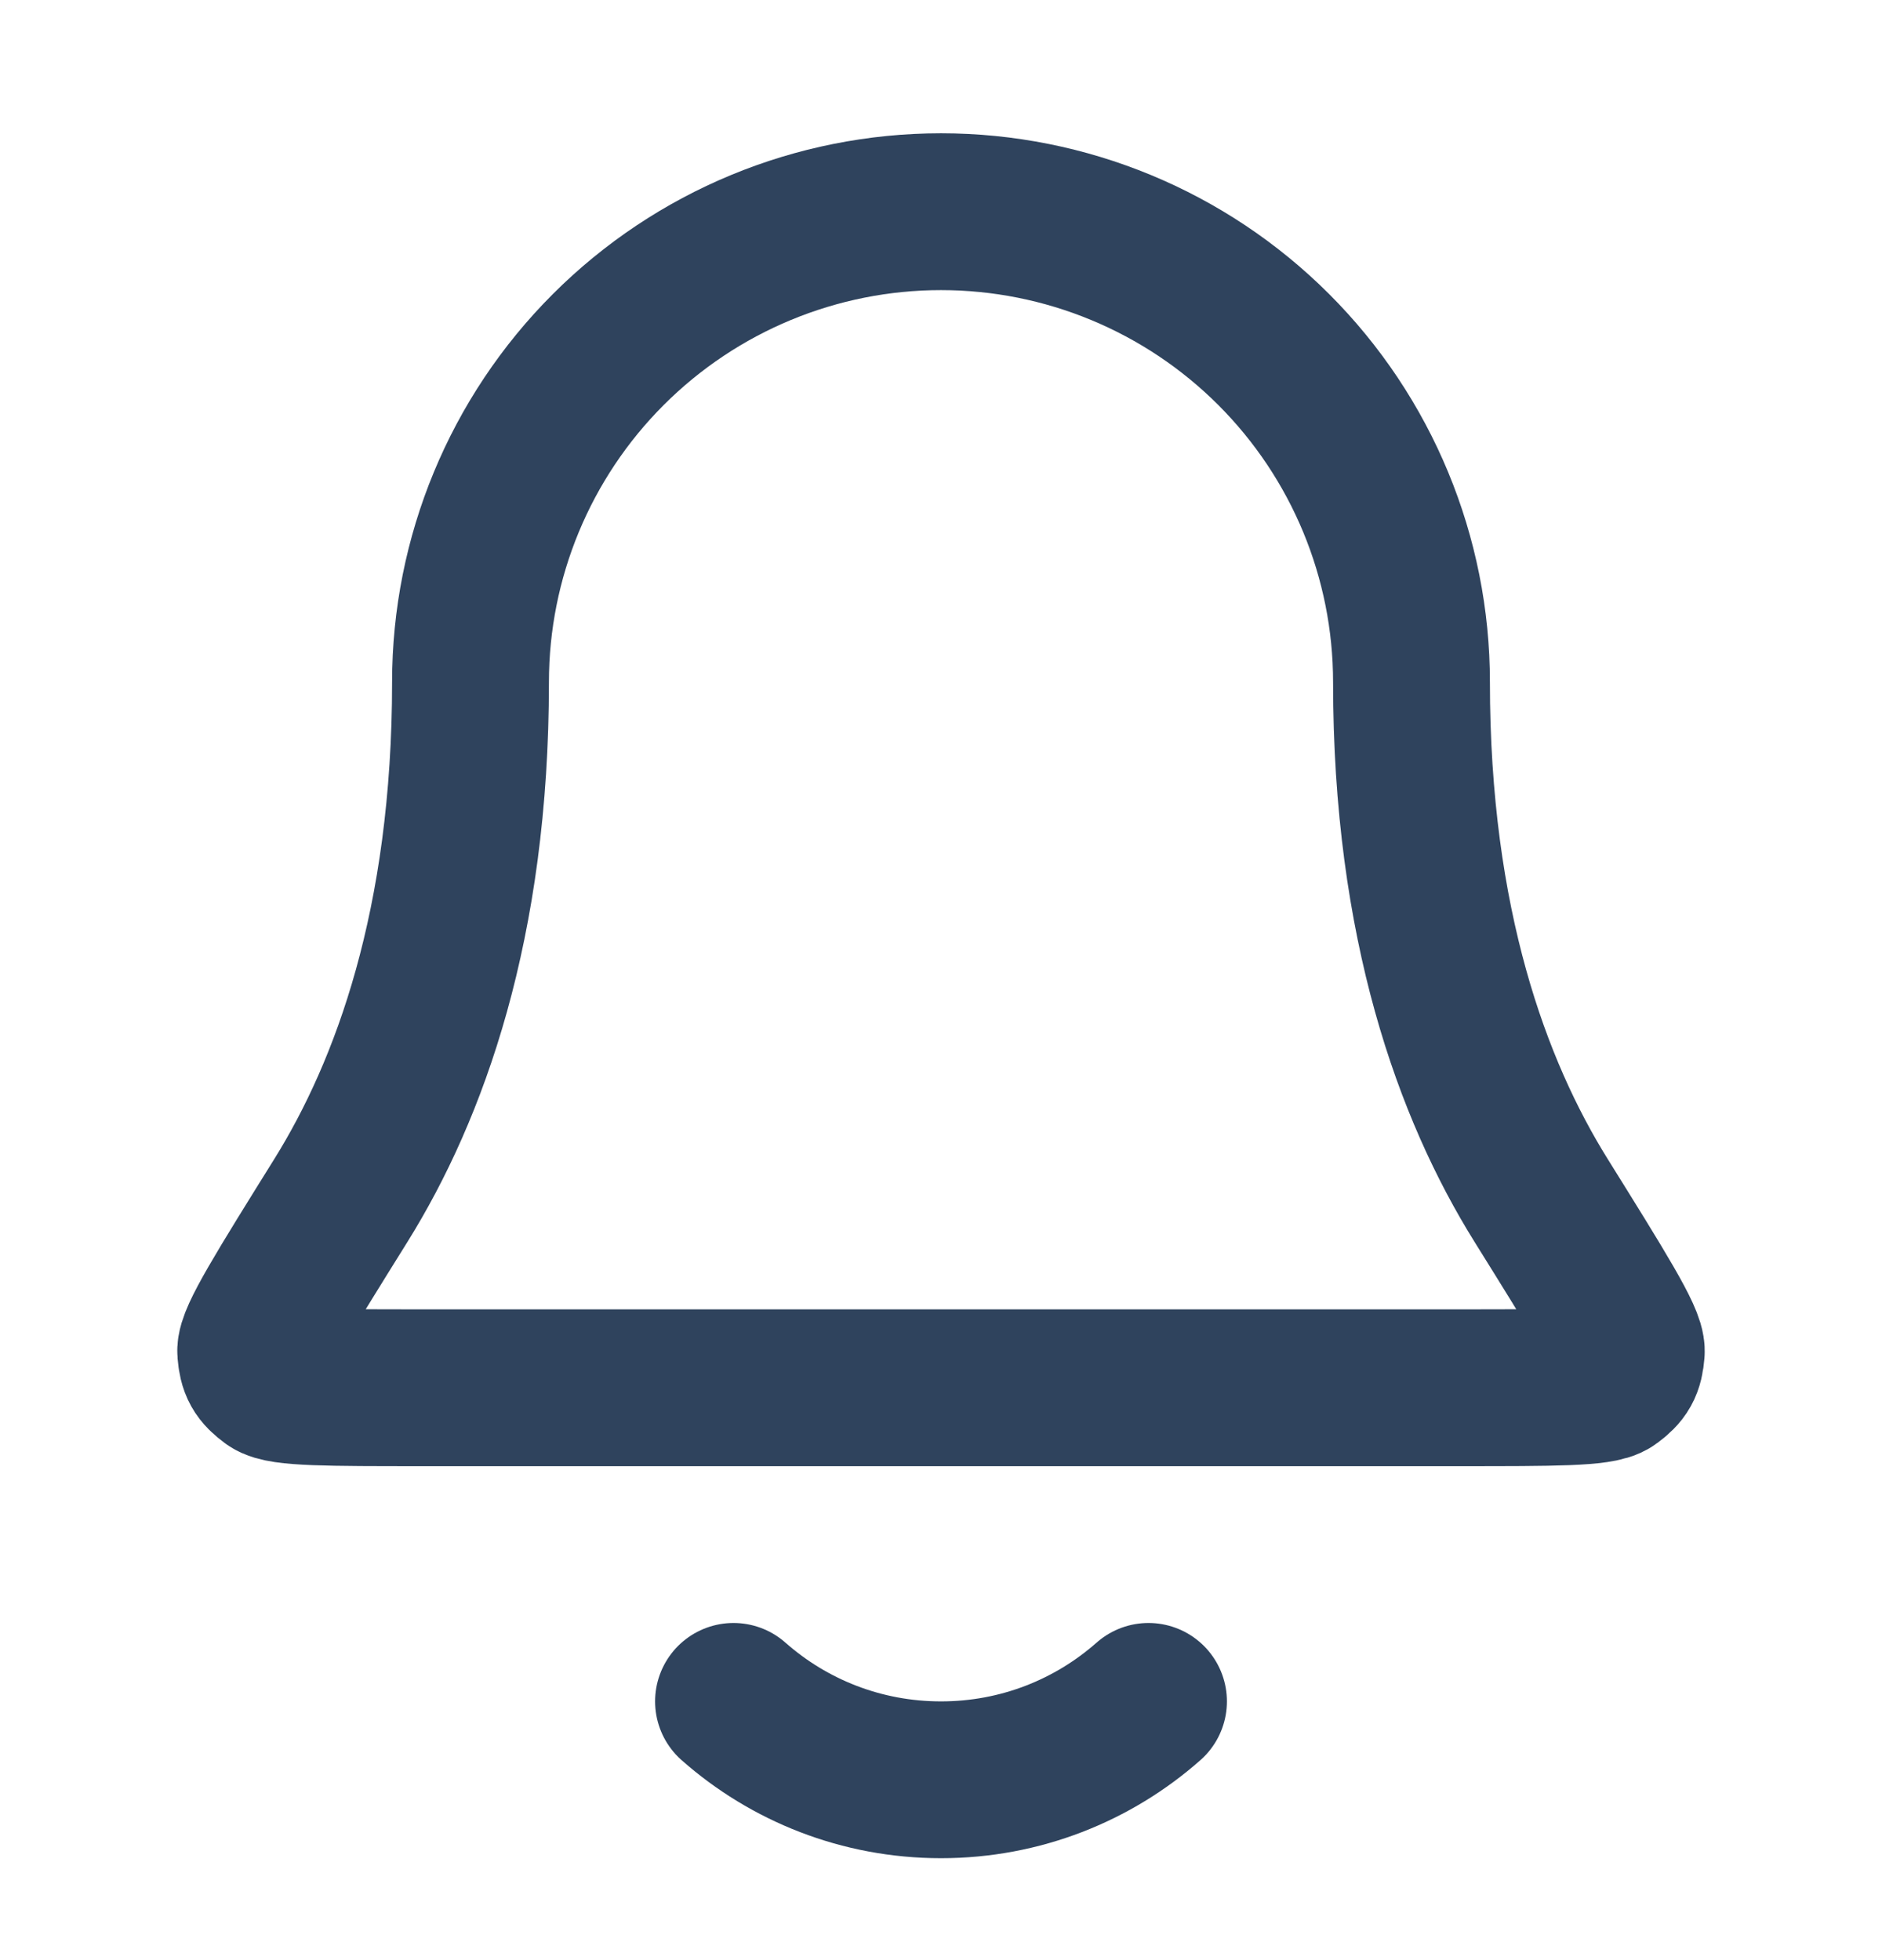 <svg width="24" height="25" viewBox="0 0 24 25" fill="none" xmlns="http://www.w3.org/2000/svg">
<path opacity="0.12" d="M12 3.2C13.459 3.2 14.857 3.78 15.889 4.812C16.92 5.843 17.5 7.242 17.5 8.7C17.5 11.879 18.303 14.087 19.226 15.569C19.595 16.163 19.866 16.598 20.042 16.904C20.107 17.016 20.153 17.105 20.188 17.173C20.128 17.178 20.051 17.185 19.954 17.189C19.651 17.2 19.214 17.2 18.612 17.2H5.389C4.786 17.2 4.35 17.2 4.046 17.189C3.949 17.185 3.871 17.178 3.811 17.173C3.845 17.104 3.894 17.016 3.958 16.904C4.135 16.598 4.405 16.163 4.775 15.569C5.697 14.087 6.5 11.879 6.5 8.7C6.5 7.242 7.079 5.843 8.111 4.812C9.142 3.78 10.542 3.2 12 3.2Z" stroke="#2F435D"/>
<path d="M9.354 21.7C10.059 22.323 10.986 22.7 12 22.7C13.014 22.7 13.941 22.323 14.646 21.7M18 8.7C18 7.109 17.368 5.583 16.243 4.458C15.117 3.332 13.591 2.7 12 2.7C10.409 2.7 8.883 3.332 7.757 4.458C6.632 5.583 6 7.109 6 8.7C6 11.79 5.22 13.906 4.35 15.306C3.615 16.486 3.248 17.076 3.261 17.241C3.276 17.423 3.315 17.493 3.462 17.602C3.594 17.7 4.193 17.7 5.389 17.7H18.611C19.807 17.7 20.406 17.7 20.538 17.602C20.685 17.493 20.724 17.423 20.739 17.241C20.752 17.076 20.385 16.486 19.65 15.306C18.779 13.906 18 11.79 18 8.7Z" stroke="#2F435D" stroke-width="2" stroke-linecap="round" stroke-linejoin="round"/>
</svg>
